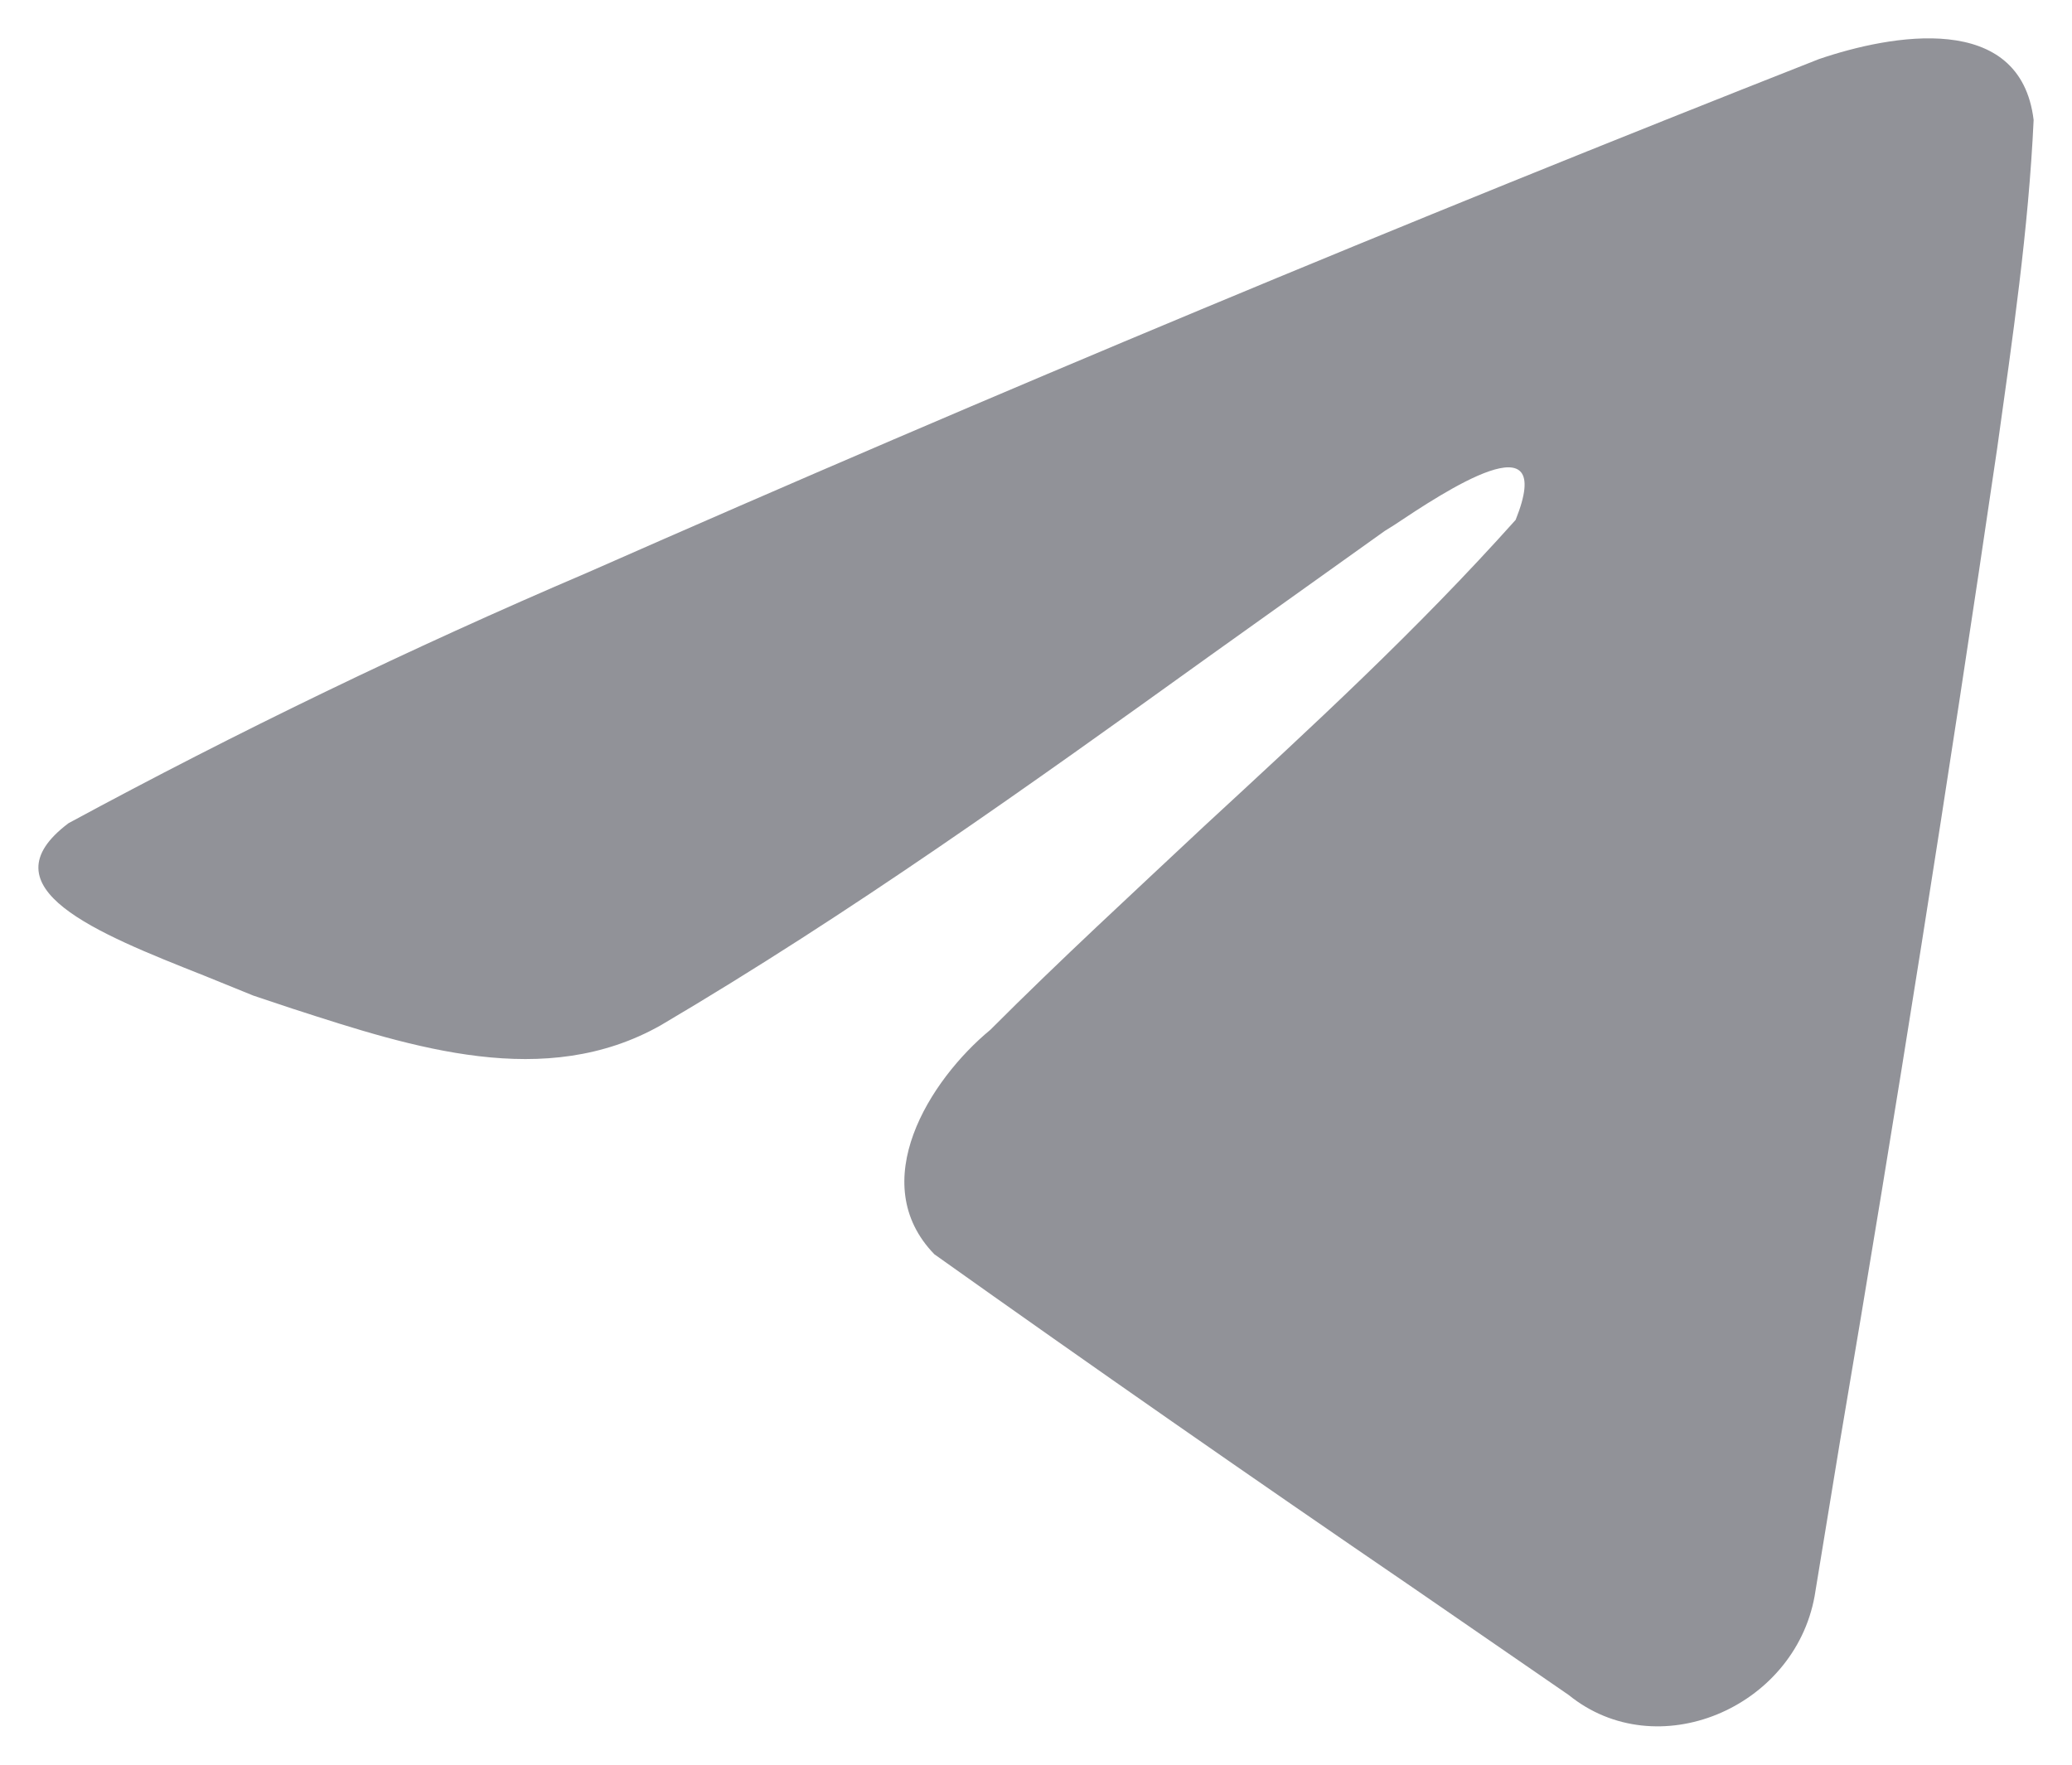 <?xml version="1.0" encoding="UTF-8"?> <svg xmlns="http://www.w3.org/2000/svg" width="27" height="23" viewBox="0 0 27 23" fill="none"> <path d="M0.893 10.729C3.096 9.537 5.352 8.447 7.652 7.464C12.959 5.124 18.31 2.893 23.703 0.77C24.642 0.45 26.329 0.14 26.5 1.564C26.434 2.988 26.225 4.412 26.026 5.836C25.392 10.158 24.709 14.473 23.978 18.779L23.646 20.803C23.381 22.266 21.589 23.022 20.442 22.092L18.403 20.687C16.314 19.26 14.238 17.814 12.175 16.347C11.274 15.417 12.108 14.08 12.905 13.422C13.824 12.501 14.763 11.639 15.692 10.767C17.076 9.489 18.46 8.219 19.75 6.776C20.29 5.43 18.821 6.408 18.166 6.844L18.043 6.921L15.749 8.559C13.417 10.235 11.075 11.91 8.61 13.363C7.106 14.214 5.384 13.656 3.832 13.153L3.822 13.15L3.301 12.976L2.656 12.714C1.262 12.162 -0.226 11.571 0.893 10.729Z" fill="#919298"></path> </svg> 